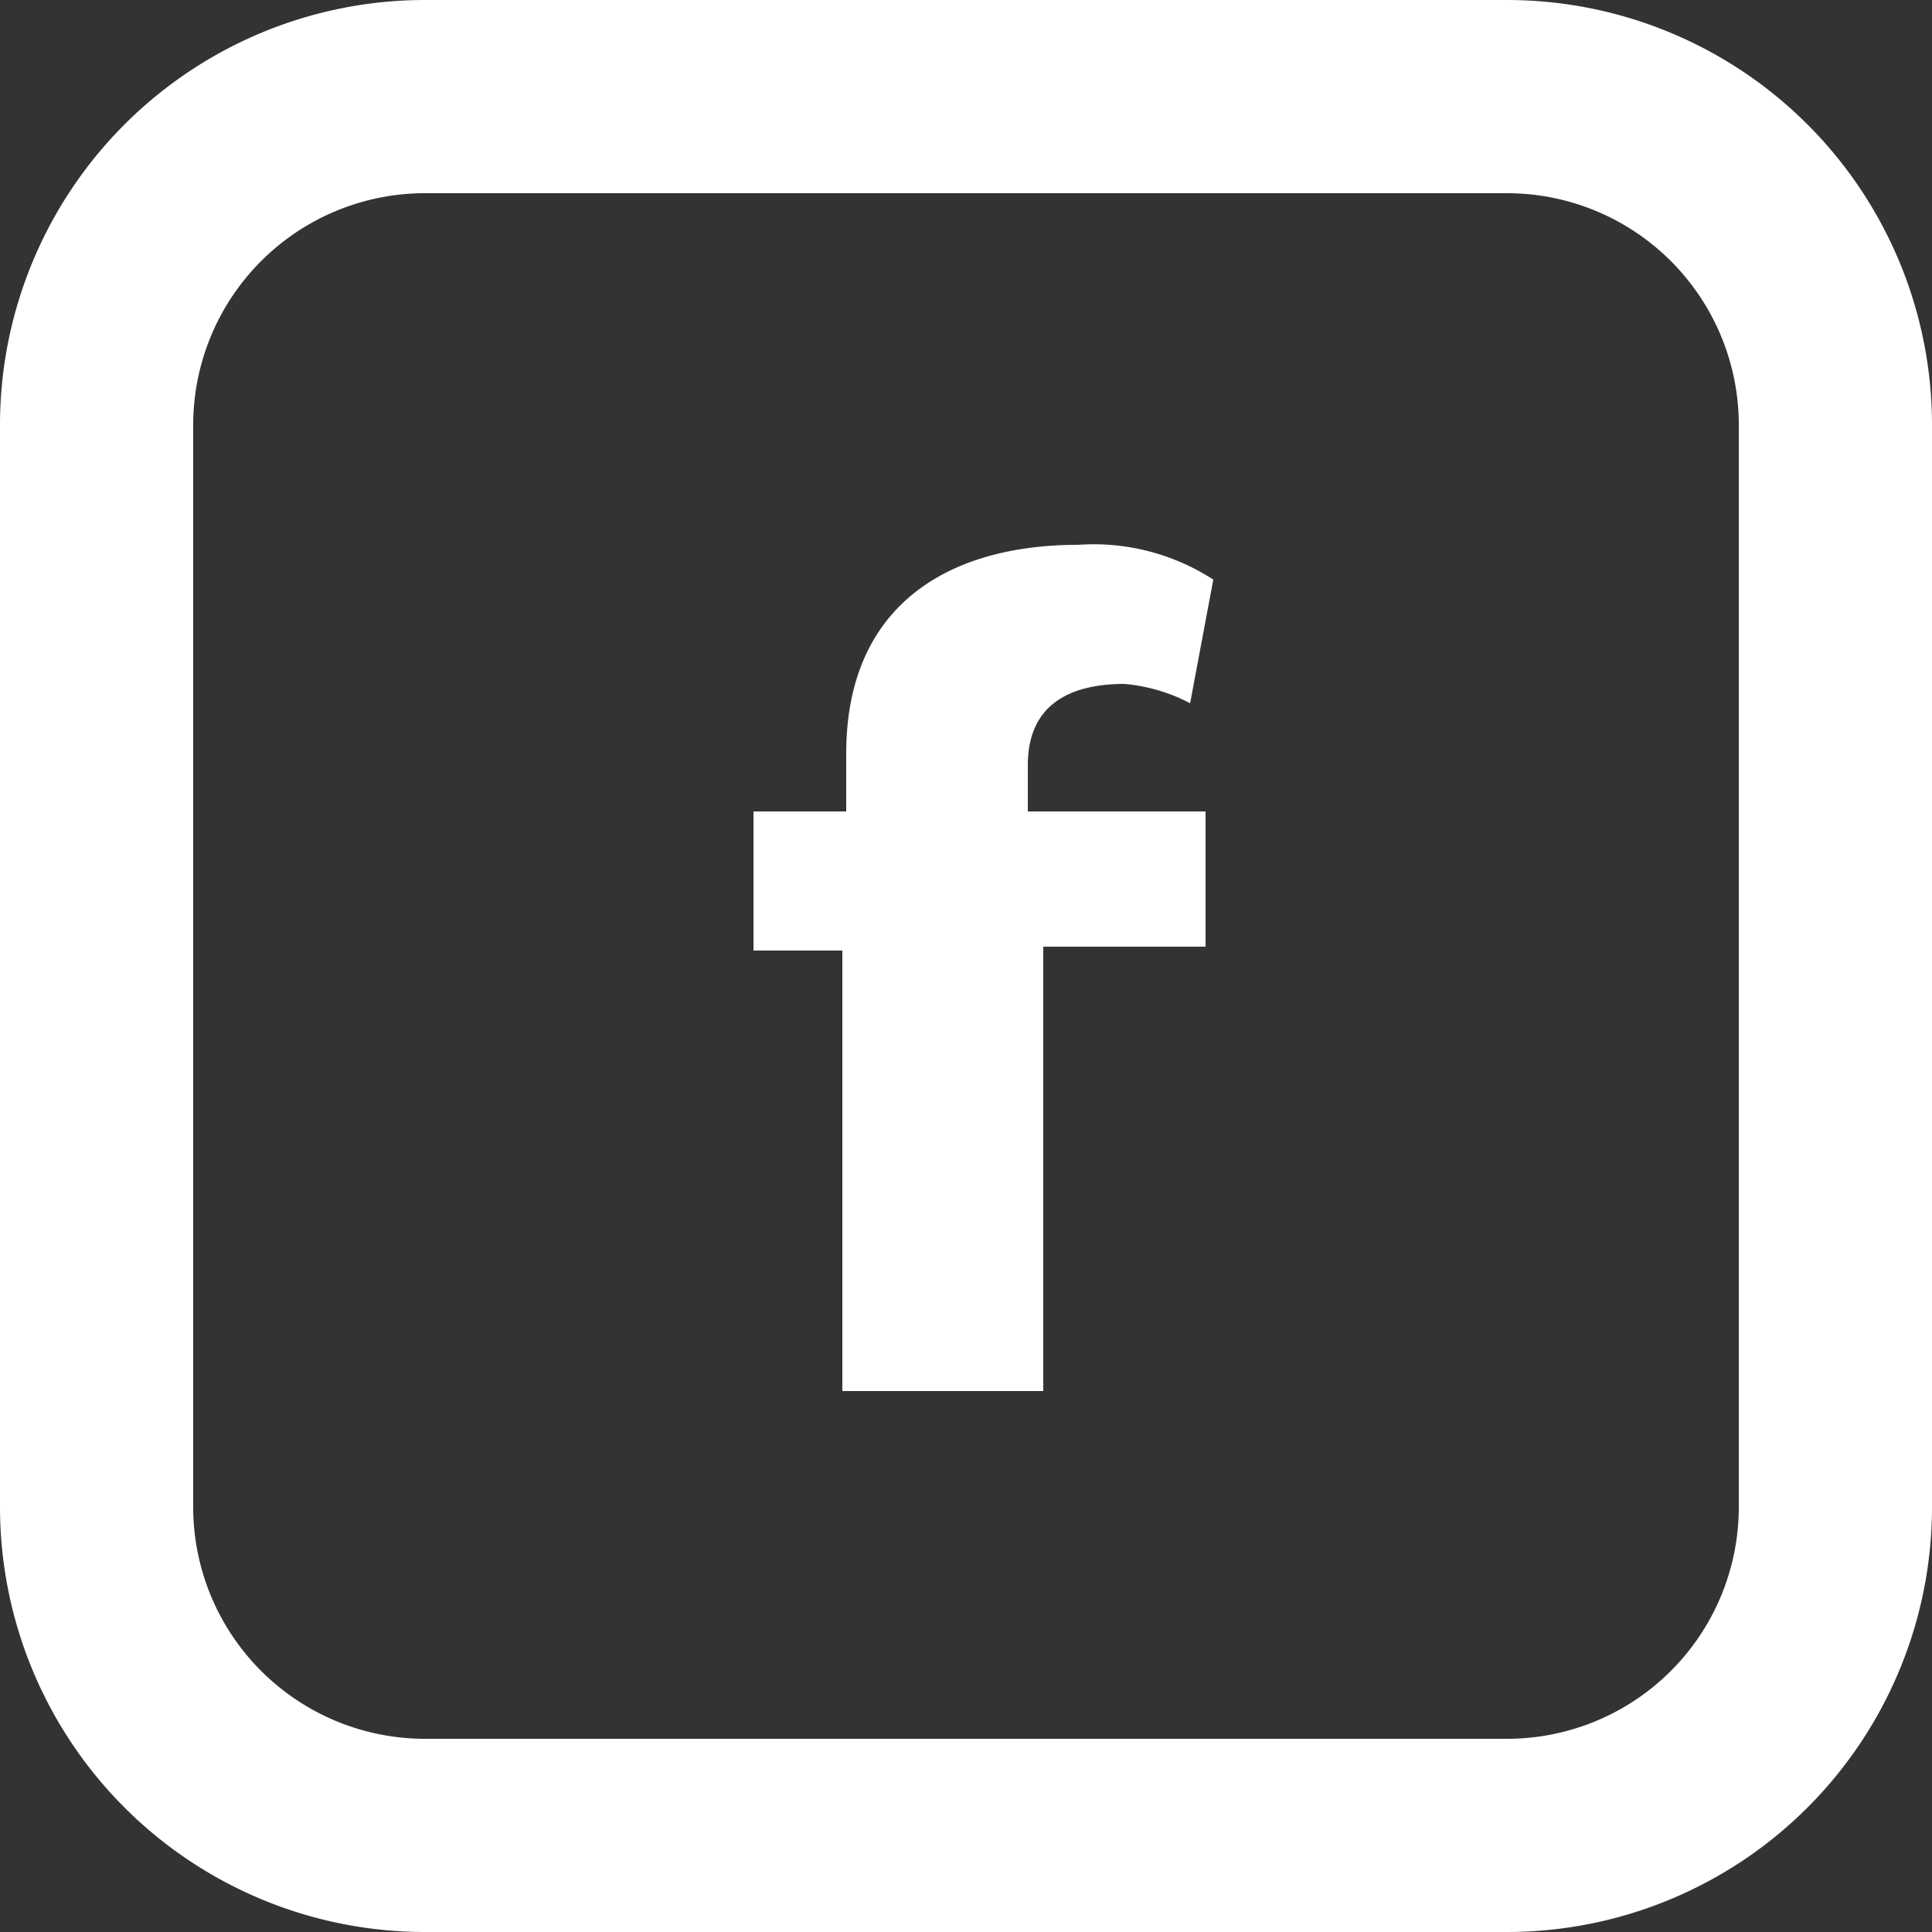 <svg xmlns="http://www.w3.org/2000/svg" width="50" height="50"><rect width="100%" height="100%" fill="#333333" stroke="none"/><g data-name="Facebook"><path data-name="Rectangle 757" d="M11 5a6 6 0 0 0-6 6v28a6 6 0 0 0 6 6h28a6 6 0 0 0 6-6V11a6 6 0 0 0-6-6H11m0-5h28a11 11 0 0 1 11 11v28a11 11 0 0 1-11 11H11A11 11 0 0 1 0 39V11A11 11 0 0 1 11 0Z" fill="#fff"/></g><path data-name="Path 2447" d="M26.6 19.8c0-1.5 1-2.1 2.5-2.1a4.5 4.5 0 0 1 1.7.5l.6-3.2a5.7 5.7 0 0 0-3.5-.9c-3.4 0-6 1.6-6 5.4V21h-2.4v3.6h2.3V36H27V24.5h4.2V21h-4.6Z" fill="#fff"/></svg>